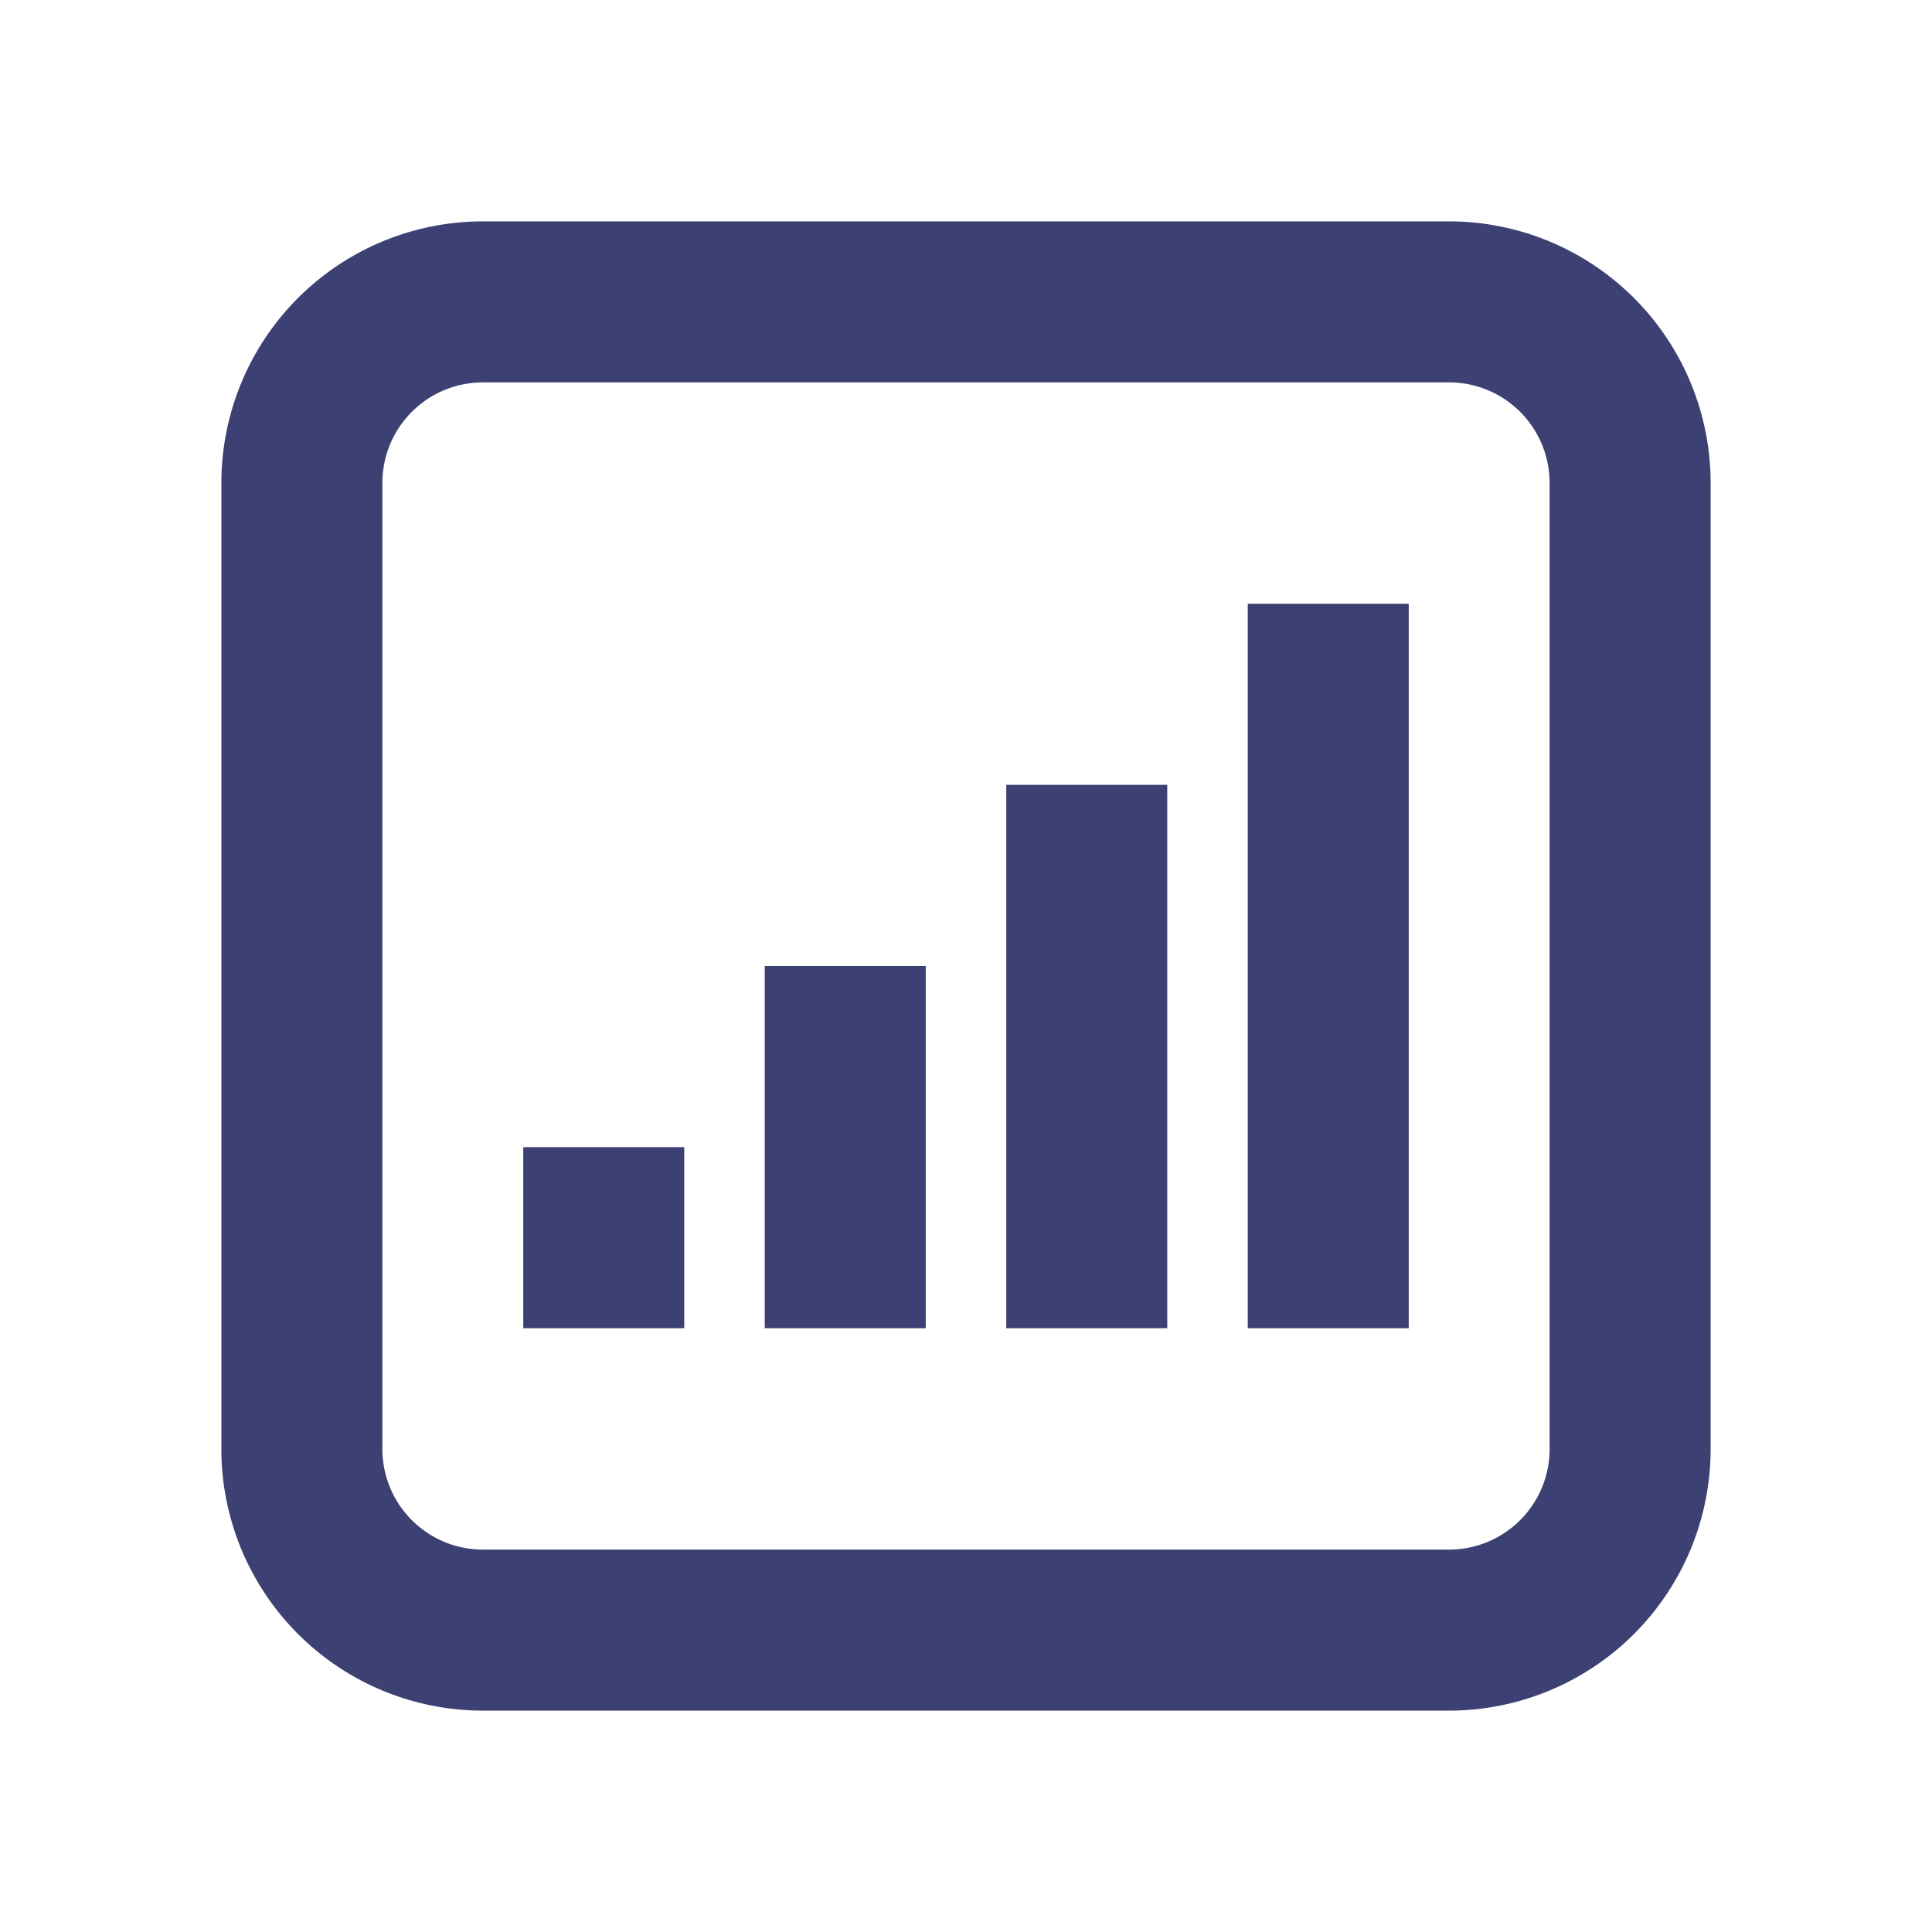   <svg
    xmlns="http://www.w3.org/2000/svg"
    fill="none"
    viewBox="0 0 24 24"
    stroke-width="2"
    width="128"
    height="128"
  >
    <style>
      path {
        stroke: #3c4073;
      }
      @media (prefers-color-scheme: dark) {
        path {
          stroke: #96a6e3;
        }
      }
    </style>
    <path
      strokeLinecap="round"
      strokeLinejoin="round"
      d="M7.5 14.25v2.25m3-4.5v4.5m3-6.75v6.75m3-9v9M6 20.25h12A2.25 2.25 0 0020.25 18V6A2.25 2.25 0 0018 3.75H6A2.25 2.25 0 003.75 6v12A2.25 2.25 0 006 20.25z"
    />
  </svg>